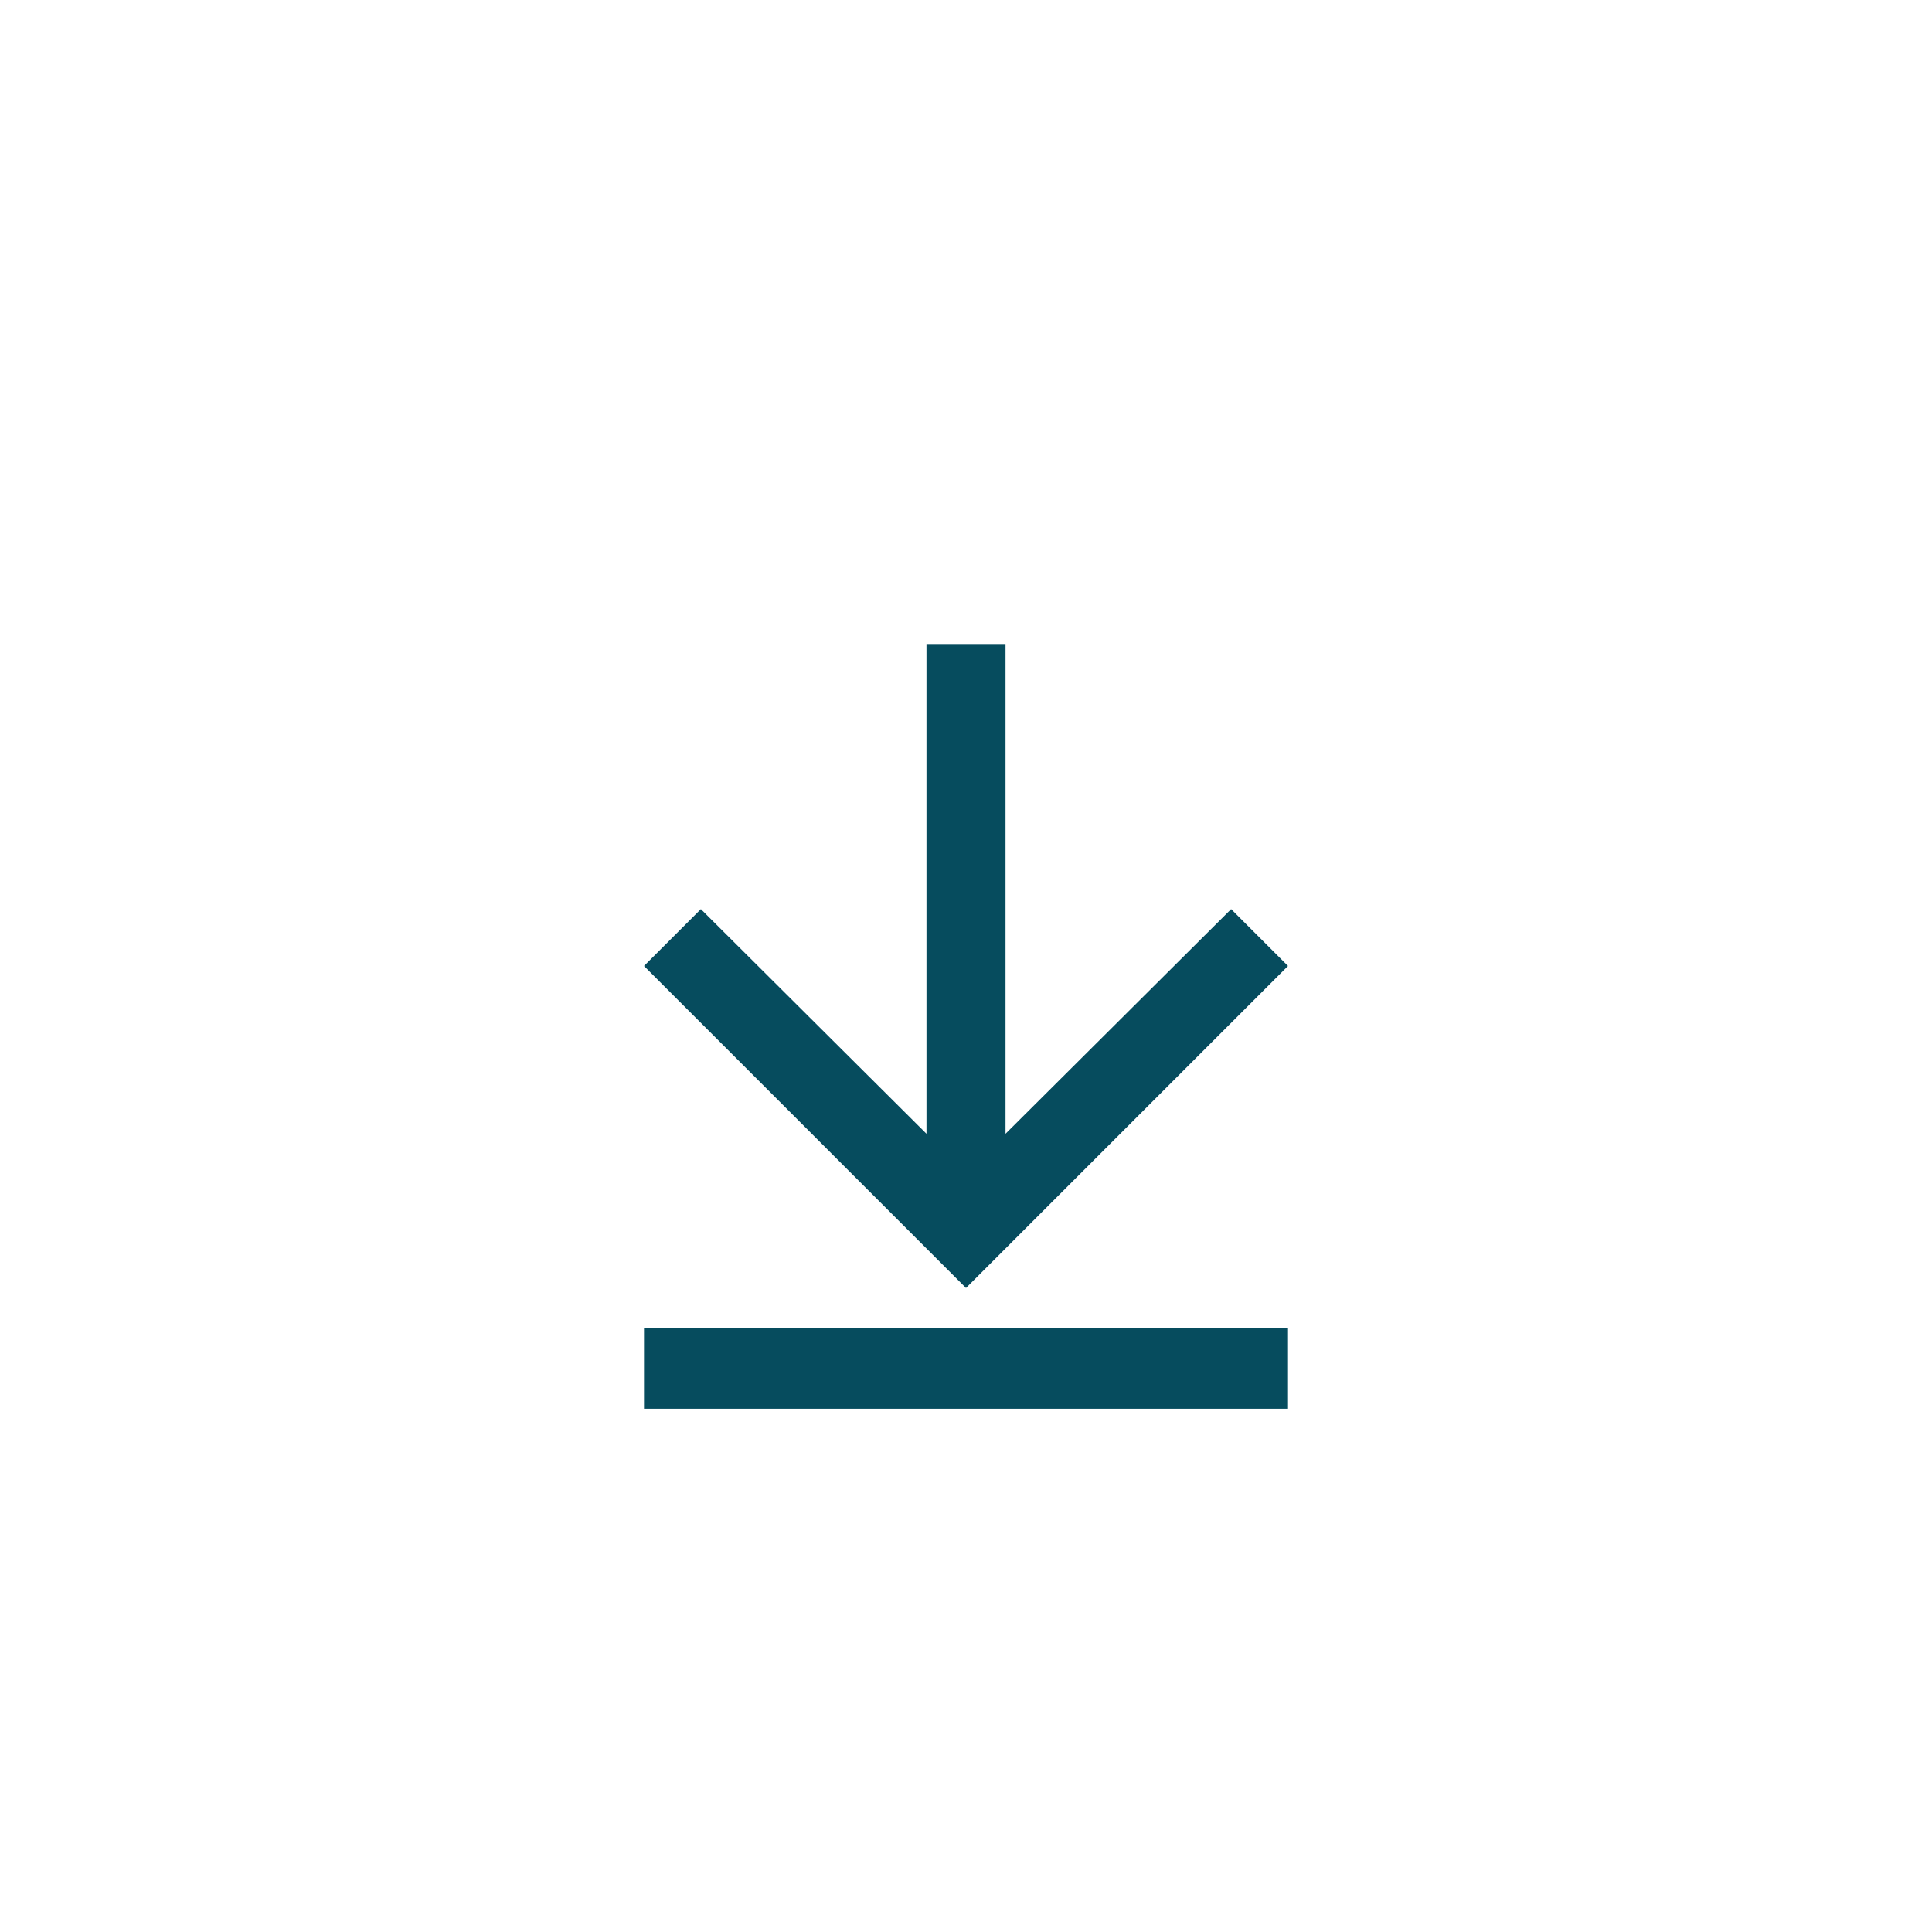 <?xml version="1.0" encoding="UTF-8"?>
<svg width="48px" height="48px" viewBox="0 0 48 48" version="1.1" xmlns="http://www.w3.org/2000/svg" xmlns:xlink="http://www.w3.org/1999/xlink">
    <title>2B3466E7-821B-4BB6-AF53-A0D0388AE999</title>
    <g id="Page-1" stroke="none" stroke-width="1" fill="none" fill-rule="evenodd">
        <g id="Artboard" transform="translate(-59, -158)">
            <g id="Icon-Block-Copy-26" transform="translate(59, 158)">
                <circle id="Oval" stroke-opacity="0" stroke="#979797" fill-opacity="0" fill="#FFFFFF" fill-rule="nonzero" opacity="0.6" cx="24" cy="24" r="23.5"></circle>
                <g id="ux/icons/user--copy" transform="translate(12, 12)" fill="#064C5E">
                    <g id="Group" transform="translate(4, 4)">
                        <polygon id="Path" points="0 17 16 17 16 19 0 19"></polygon>
                        <polygon id="" transform="translate(8, 8) scale(-1, -1) rotate(-270) translate(-8, -8) " points="8 16 9.413 14.587 3.832 8.982 16 8.982 16 7.018 3.832 7.018 9.413 1.413 8 0 9.09494702e-13 8"></polygon>
                    </g>
                </g>
            </g>
        </g>
    </g>
</svg>